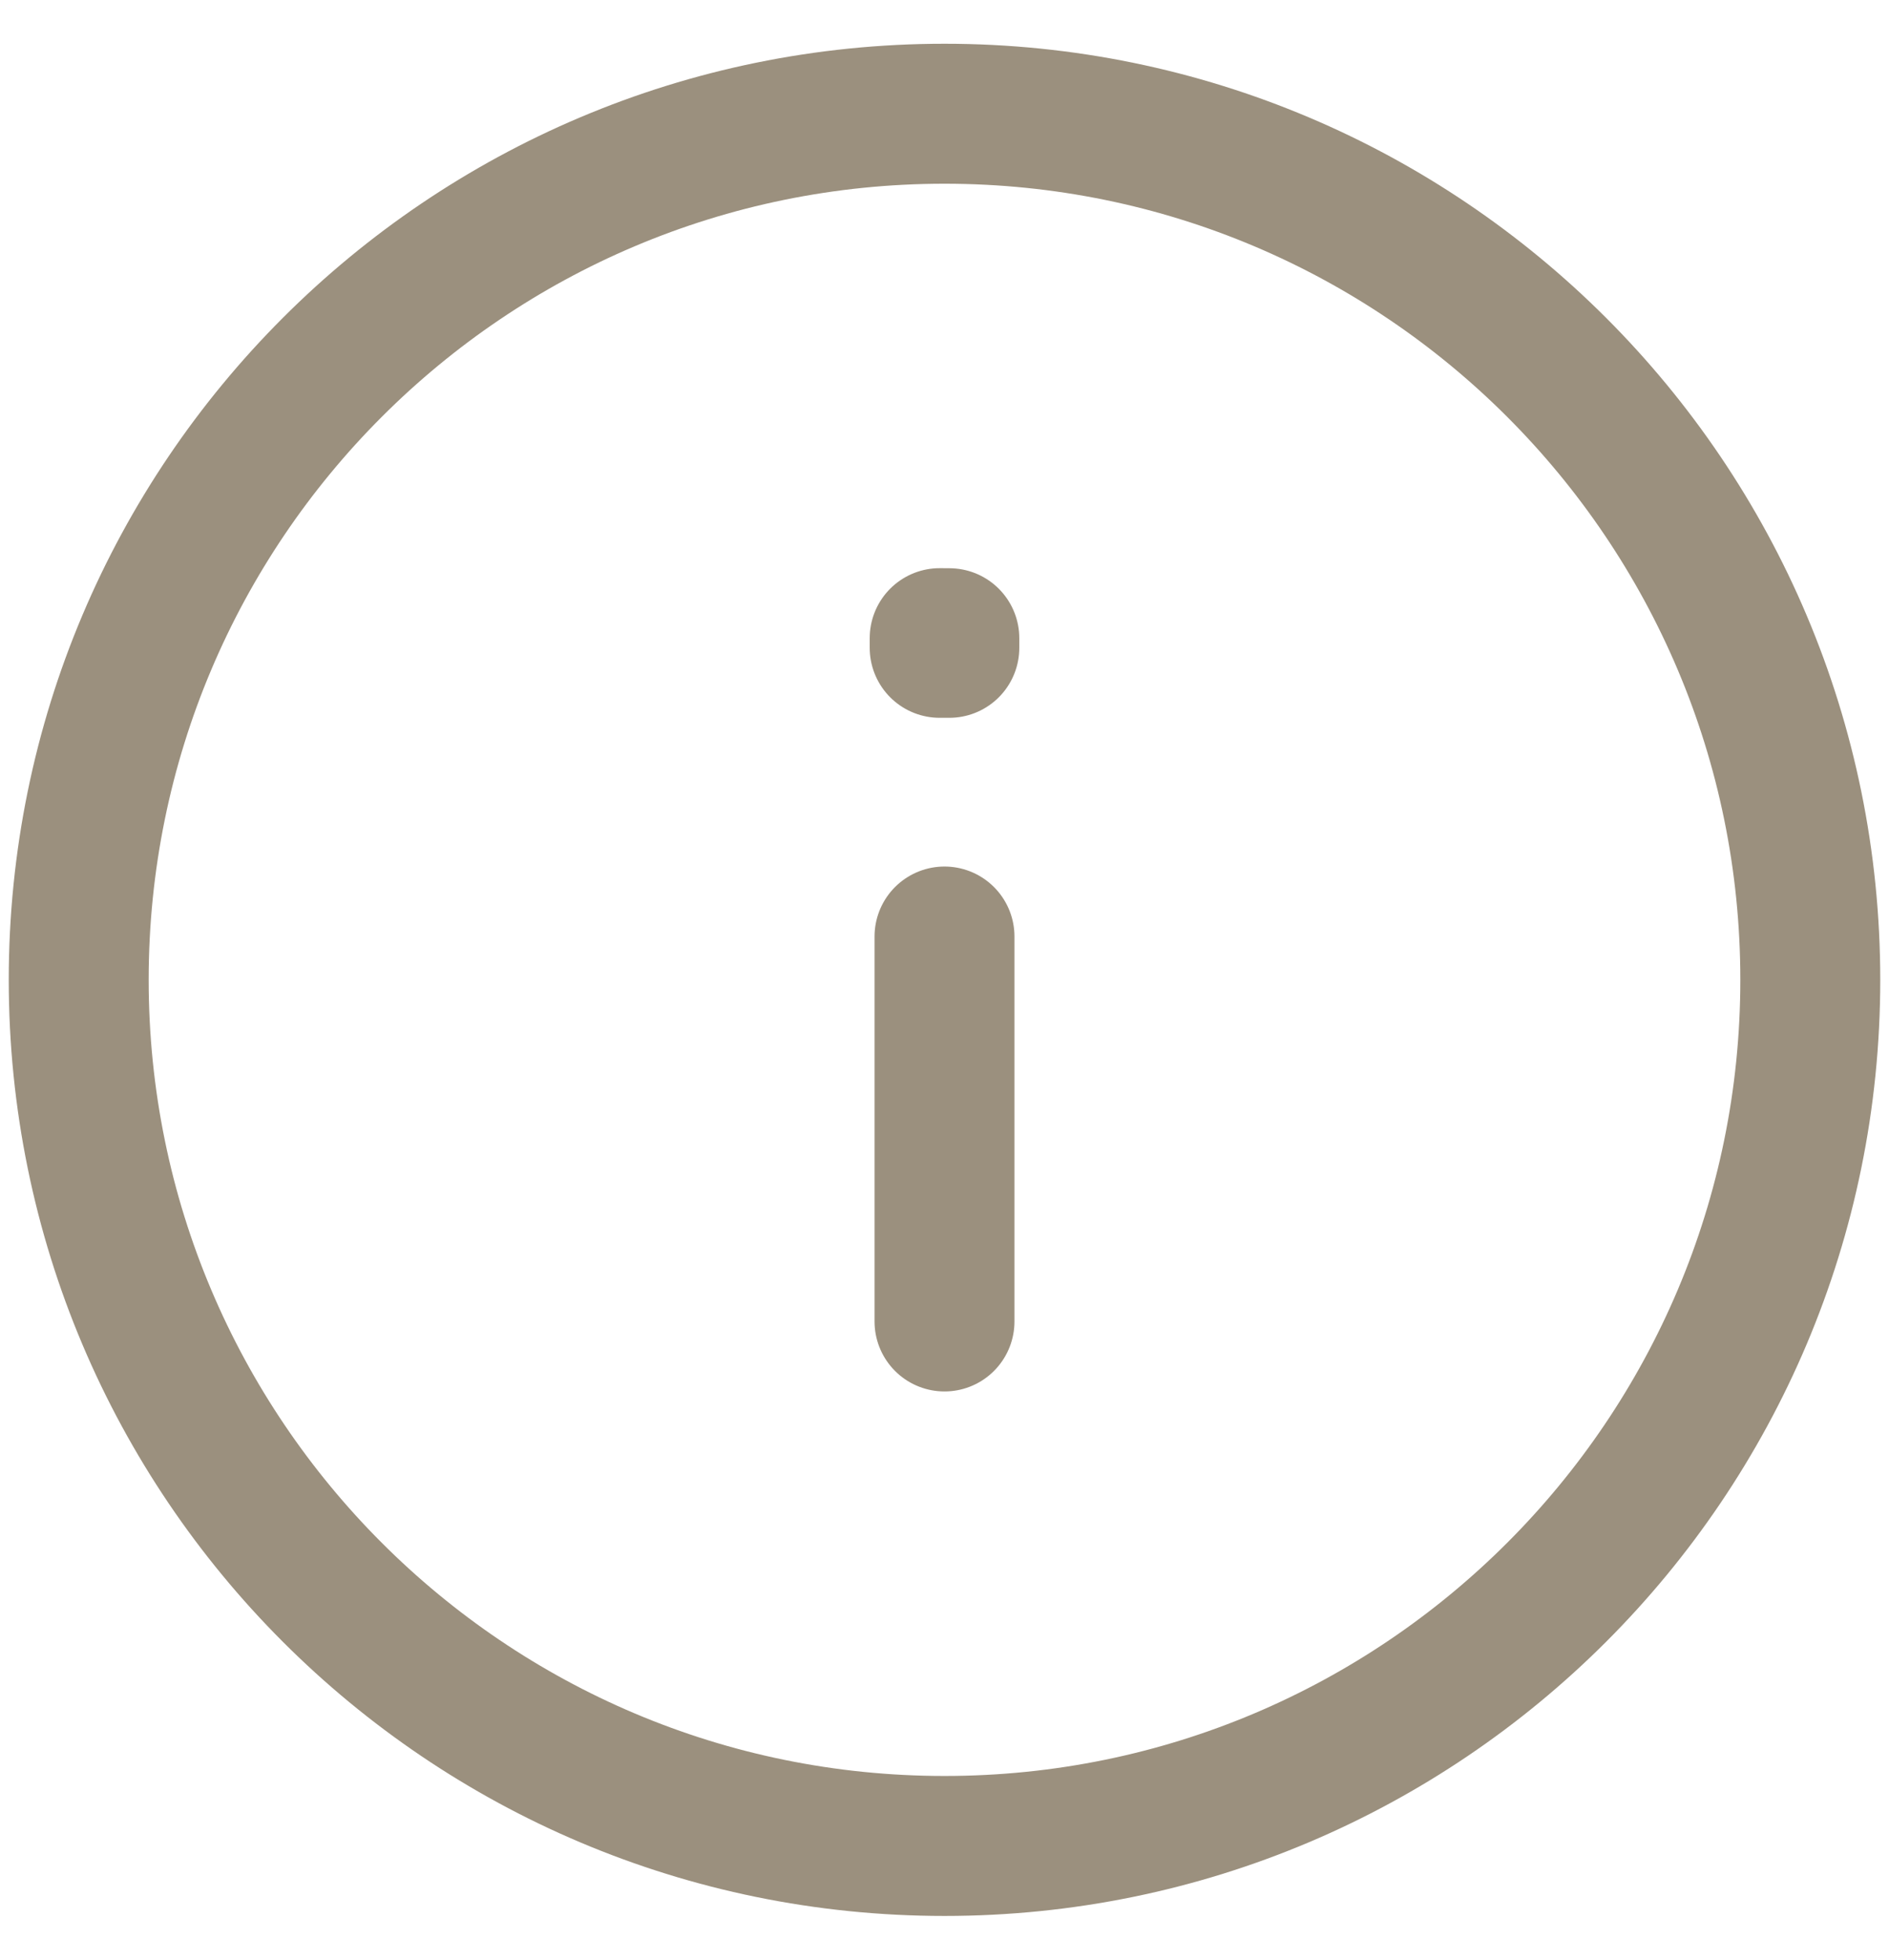 <svg width="27" height="28" viewBox="0 0 27 28" fill="none" xmlns="http://www.w3.org/2000/svg">
    <path d="M13.5 18.881L13.5 13.381M13.5 1.625C20.334 1.625 25.875 7.165 25.875 14C25.875 20.834 20.334 26.375 13.5 26.375C6.665 26.375 1.125 20.834 1.125 14C1.125 7.165 6.665 1.625 13.5 1.625ZM13.431 9.256L13.431 9.118L13.569 9.119L13.569 9.256L13.431 9.256Z" stroke="#9B907E" stroke-width="2" stroke-linecap="round" stroke-linejoin="round"/>
</svg>